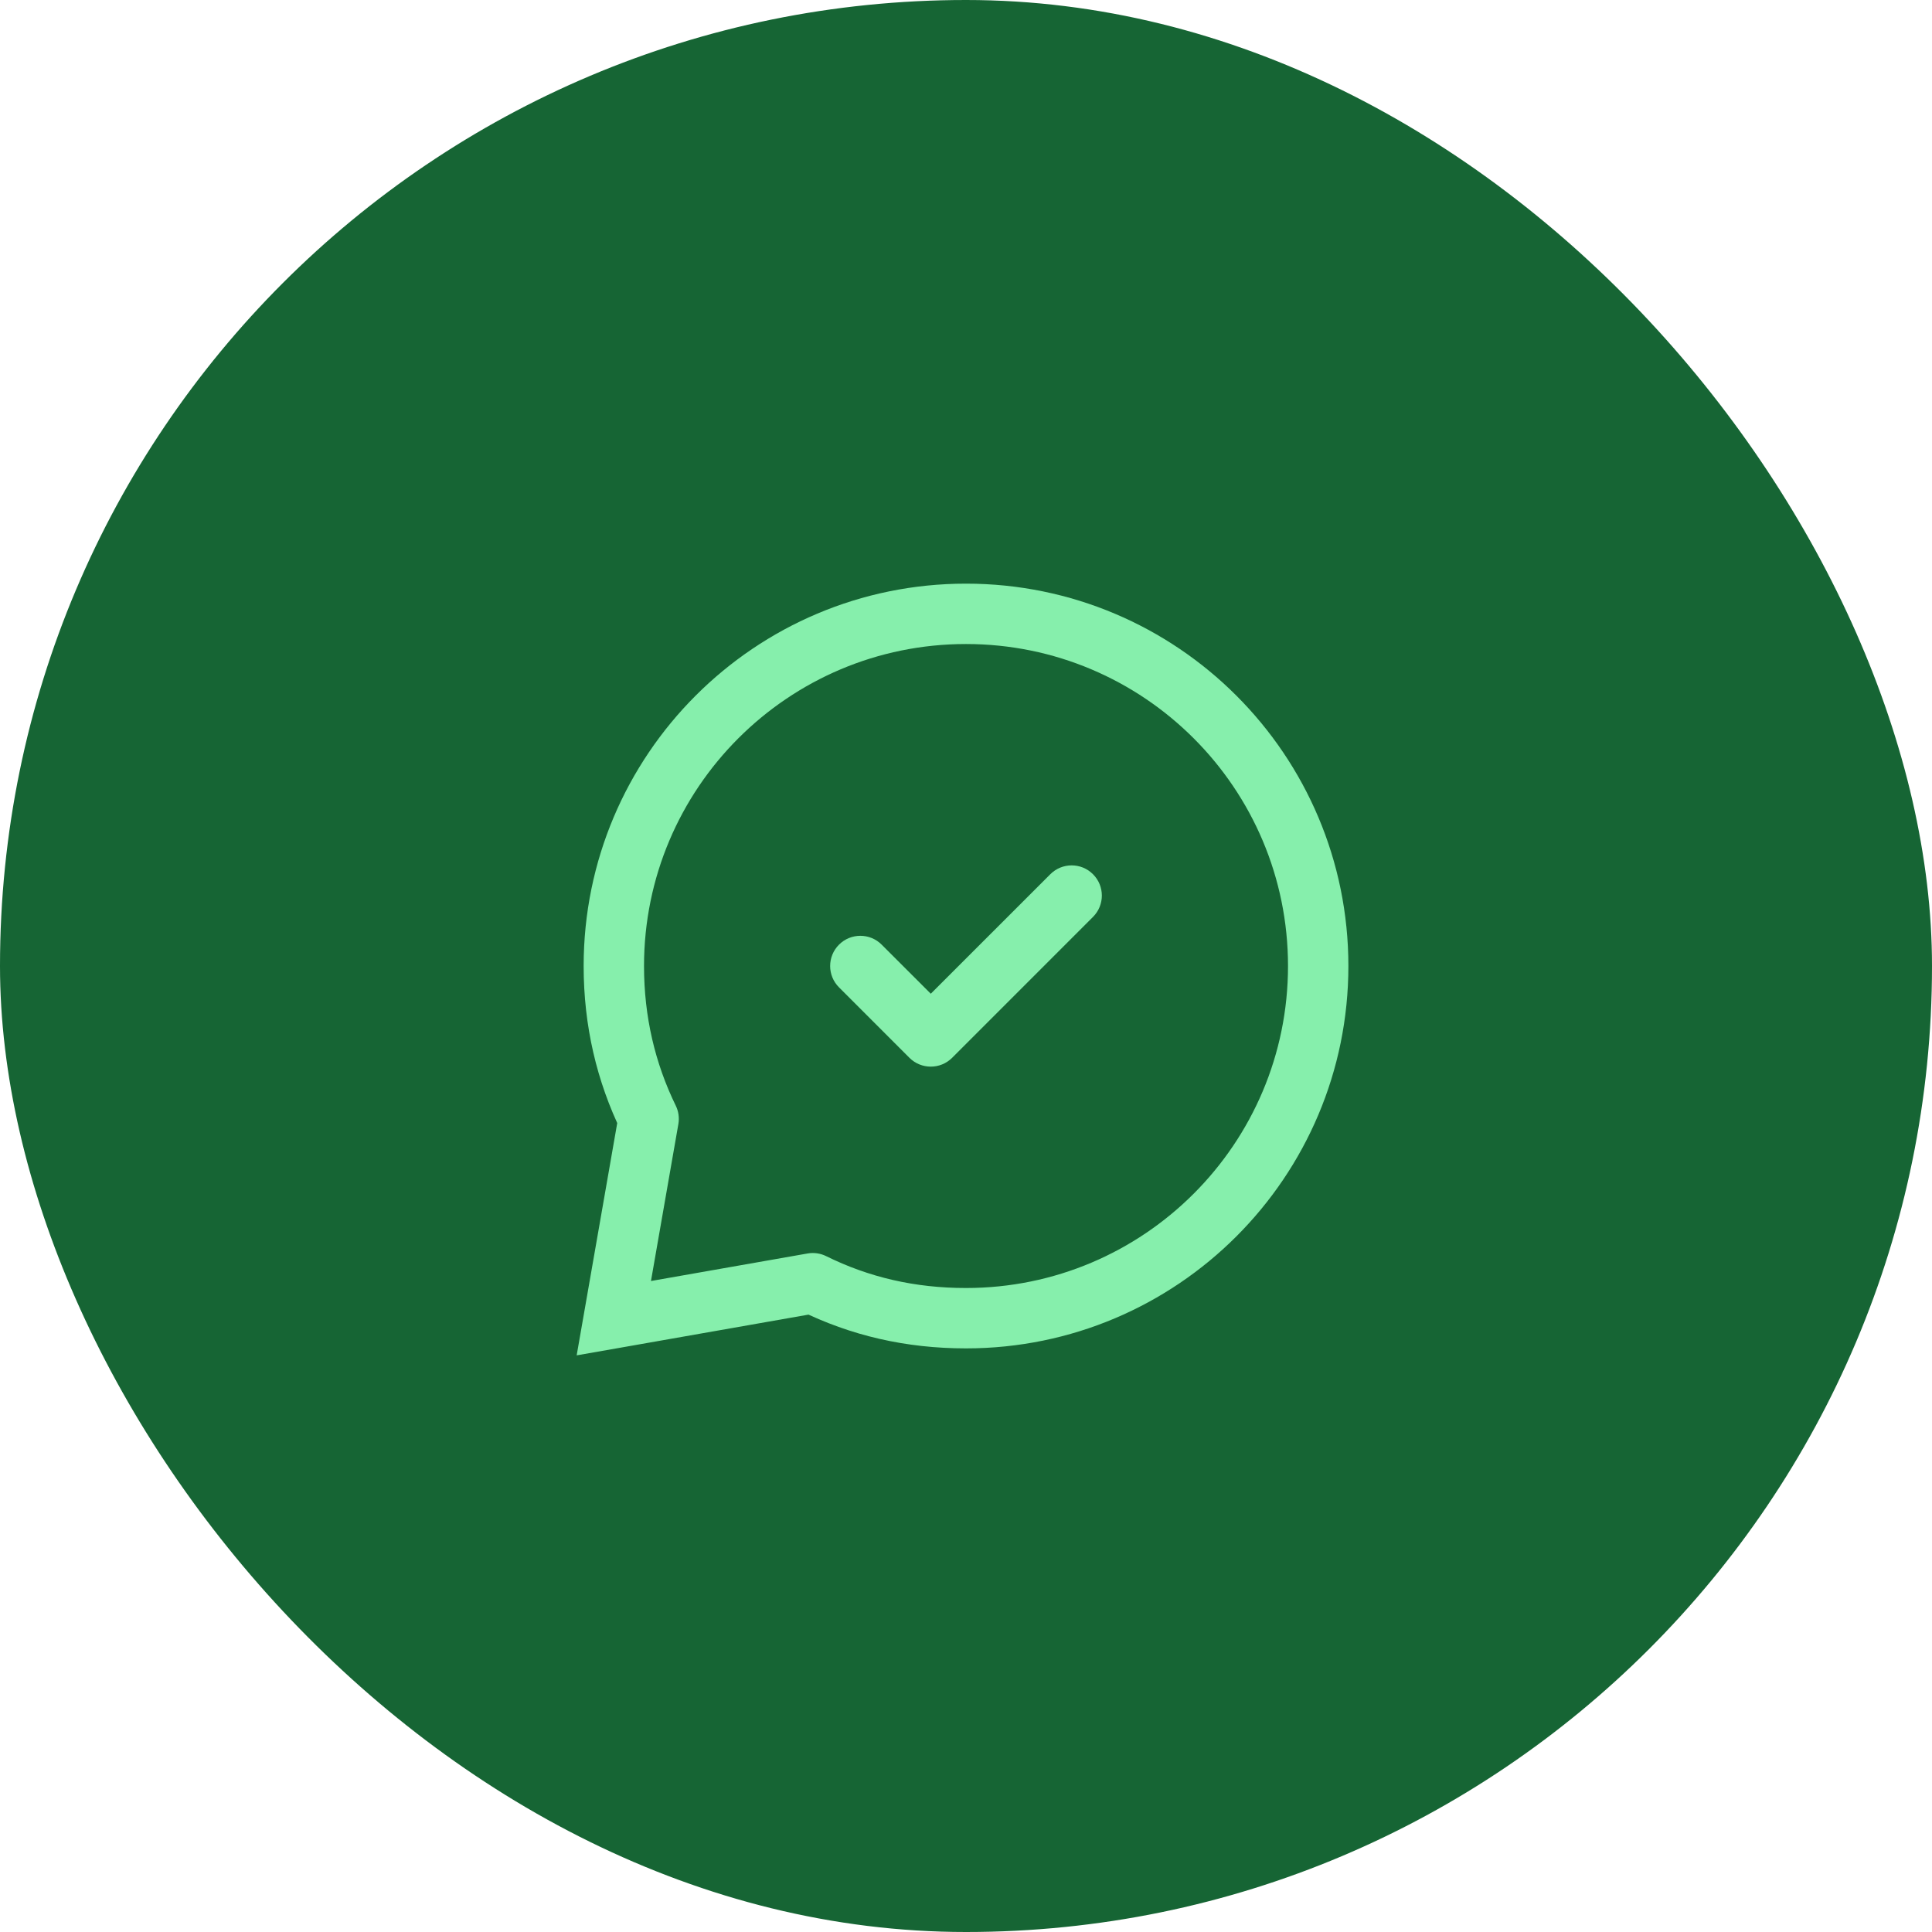 <svg width="64" height="64" viewBox="0 0 64 64" fill="none" xmlns="http://www.w3.org/2000/svg">
<rect width="64" height="64" rx="32" fill="#166534"/>
<path d="M20.334 43.667L19.348 43.495L19.103 44.898L20.507 44.652L20.334 43.667ZM21.486 37.063L22.472 37.235C22.508 37.028 22.478 36.814 22.385 36.625L21.486 37.063ZM26.925 42.508L27.367 41.611C27.177 41.517 26.961 41.486 26.752 41.523L26.925 42.508ZM36.207 30.374C36.598 29.983 36.598 29.35 36.207 28.96C35.817 28.569 35.184 28.569 34.793 28.96L36.207 30.374ZM30.834 34.334L30.126 35.041C30.517 35.431 31.15 35.431 31.541 35.041L30.834 34.334ZM29.207 31.293C28.817 30.902 28.184 30.902 27.793 31.293C27.402 31.684 27.402 32.317 27.793 32.707L29.207 31.293ZM43.667 32H42.667C42.667 37.891 37.891 42.667 32 42.667V43.667V44.667C38.996 44.667 44.667 38.996 44.667 32H43.667ZM20.334 32H21.334C21.334 26.109 26.109 21.334 32 21.334V20.334V19.334C25.005 19.334 19.334 25.005 19.334 32H20.334ZM32 20.334V21.334C37.891 21.334 42.667 26.109 42.667 32H43.667H44.667C44.667 25.005 38.996 19.334 32 19.334V20.334ZM20.334 43.667L21.319 43.839L22.472 37.235L21.486 37.063L20.501 36.891L19.348 43.495L20.334 43.667ZM20.334 43.667L20.507 44.652L27.098 43.493L26.925 42.508L26.752 41.523L20.16 42.682L20.334 43.667ZM21.486 37.063L22.385 36.625C21.7 35.22 21.334 33.681 21.334 32H20.334H19.334C19.334 33.983 19.768 35.822 20.588 37.502L21.486 37.063ZM32 43.667V42.667C30.298 42.667 28.78 42.309 27.367 41.611L26.925 42.508L26.482 43.405C28.179 44.242 30 44.667 32 44.667V43.667ZM35.5 29.667L34.793 28.96L30.126 33.626L30.834 34.334L31.541 35.041L36.207 30.374L35.5 29.667ZM30.834 34.334L31.541 33.626L29.207 31.293L28.5 32L27.793 32.707L30.126 35.041L30.834 34.334Z" fill="#86EFAC"/>
</svg>
